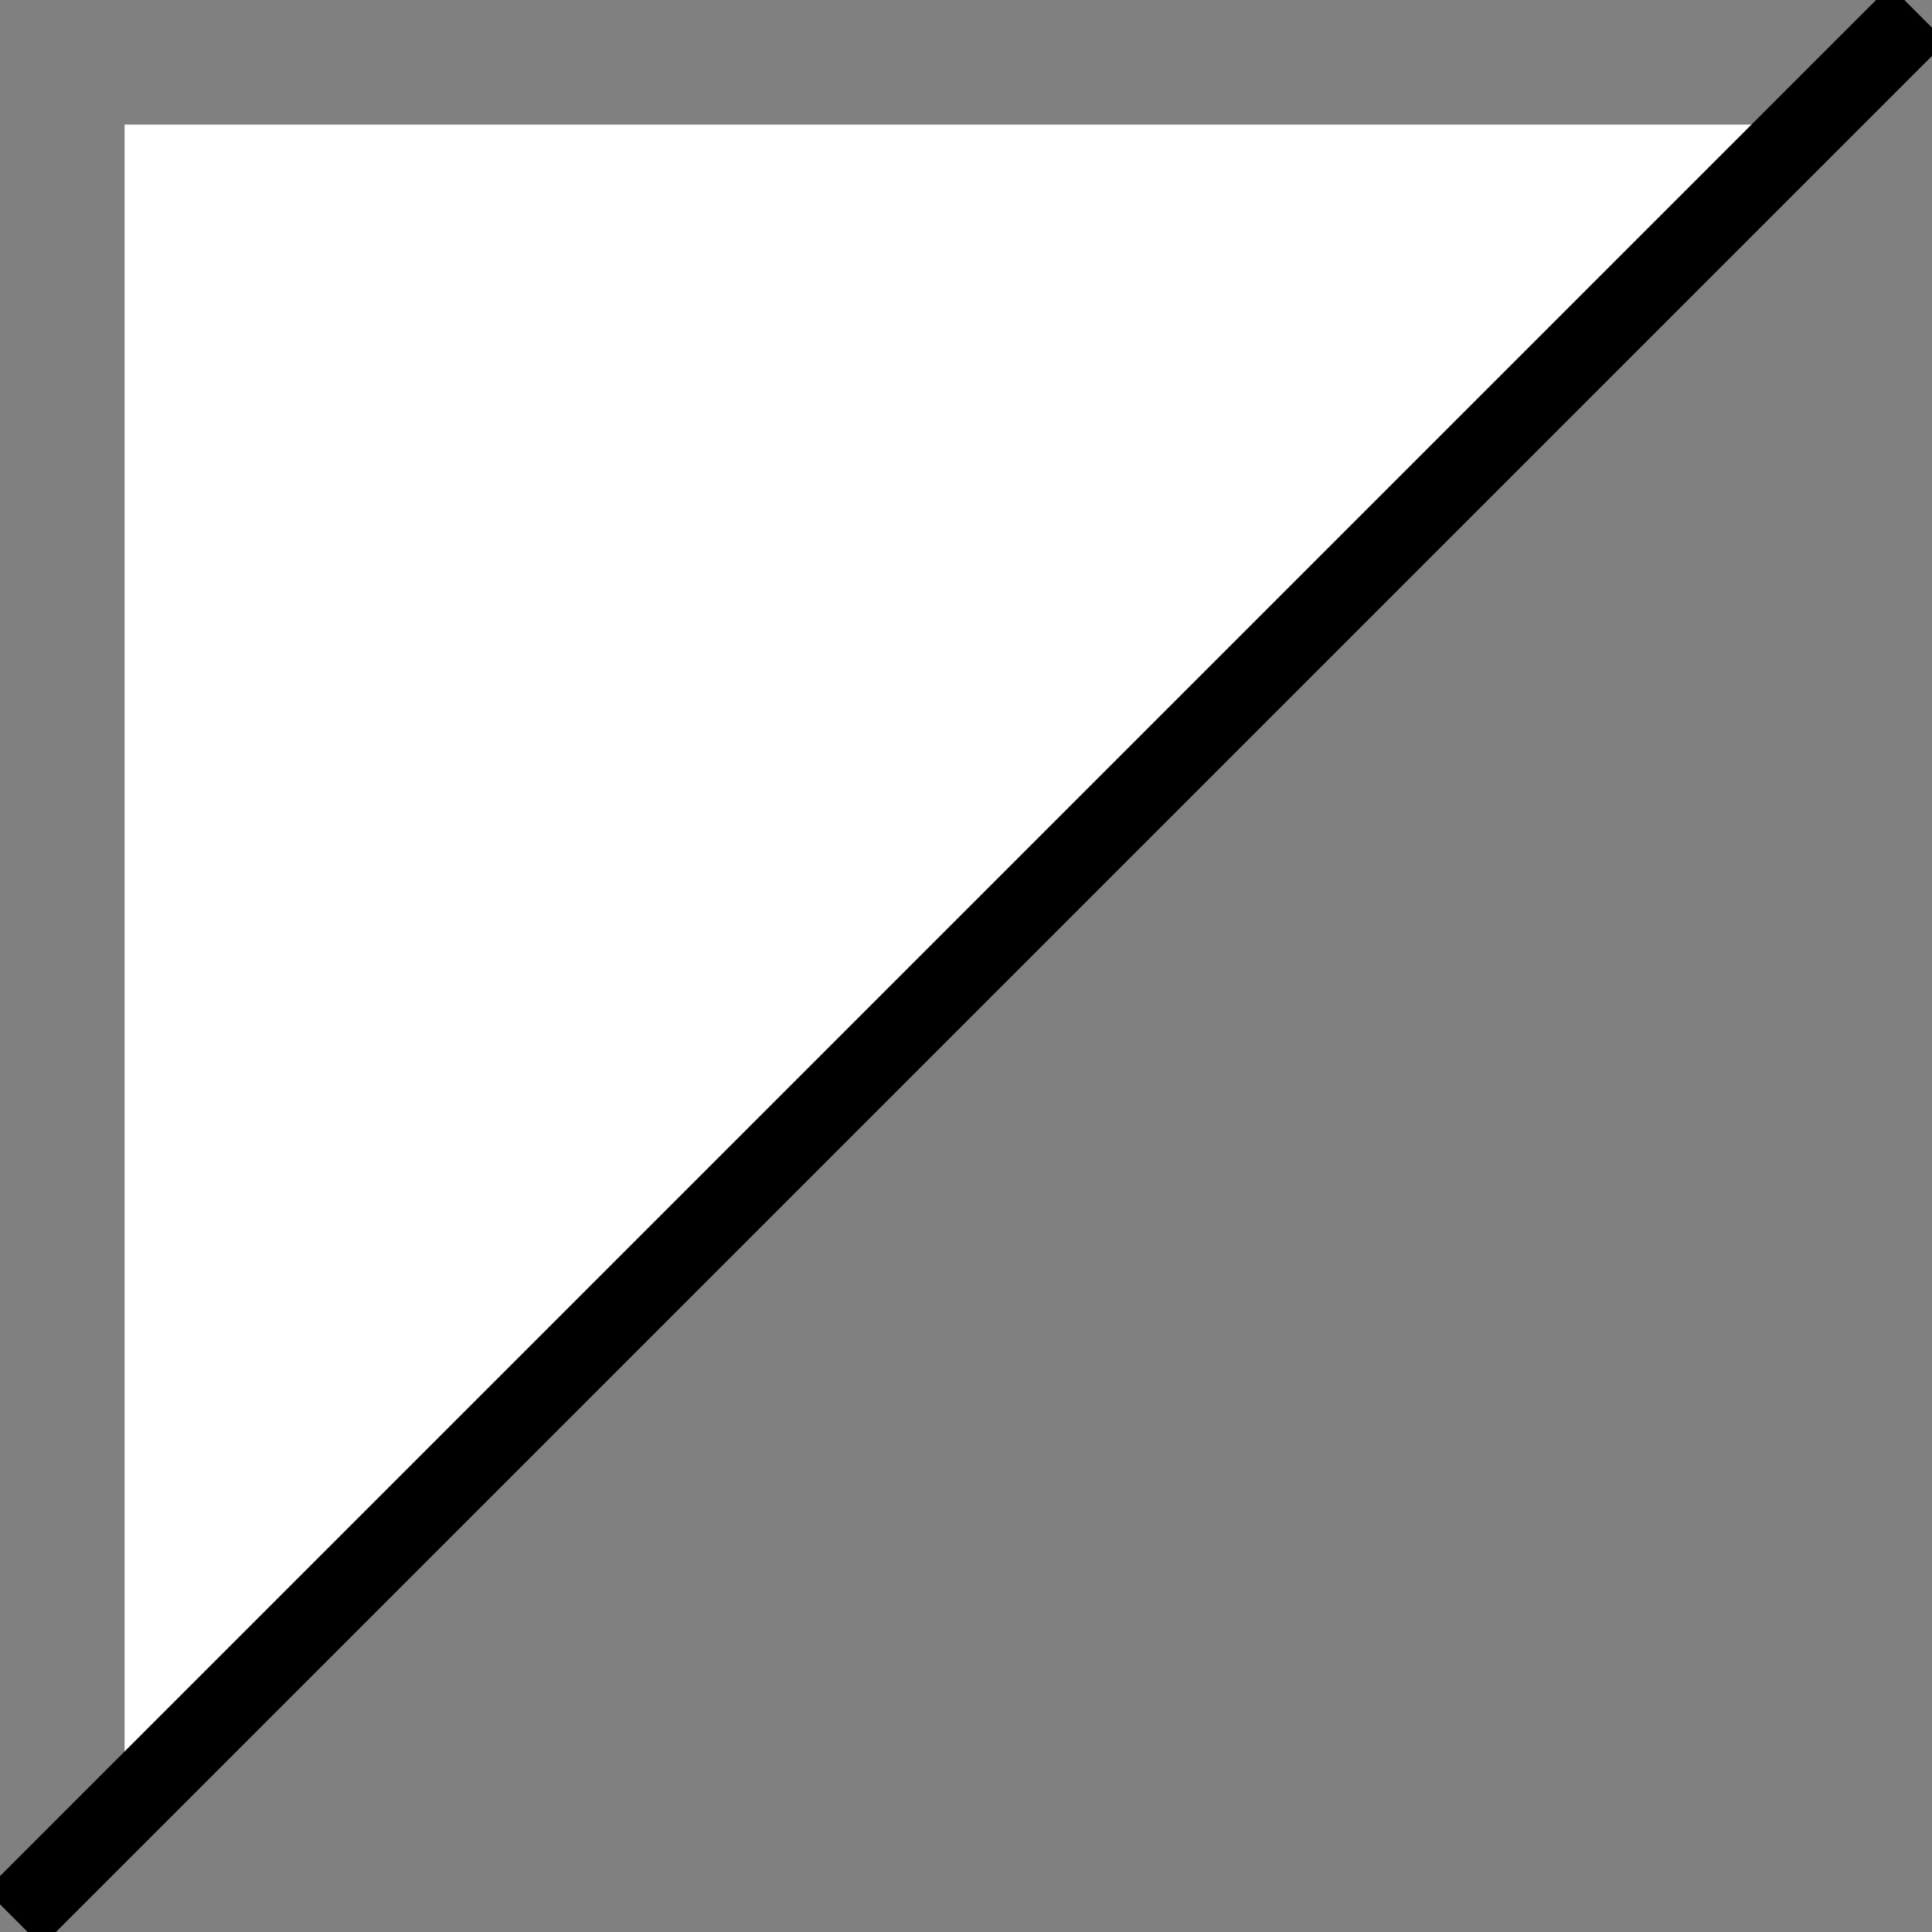   <svg xmlns="http://www.w3.org/2000/svg" x="0px" y="0px" viewBox="0 0 97.7 97.7" style="vertical-align: middle; max-width: 100%; width: 100%;" width="100%">
   <rect x="0" y="0" width="97.7" height="97.7" fill="#808080" stroke="none"/>
   <g>
    <polygon points="6.3,6.3 91.3,6.3 6.3,91.3" fill="#ffffff">
    </polygon>
    <line x1="0.7" y1="97" x2="97" y2="0.7" fill="none" stroke="#000000" stroke-width="4" stroke-miterlimit="10">
    </line>
   </g>
  </svg>
